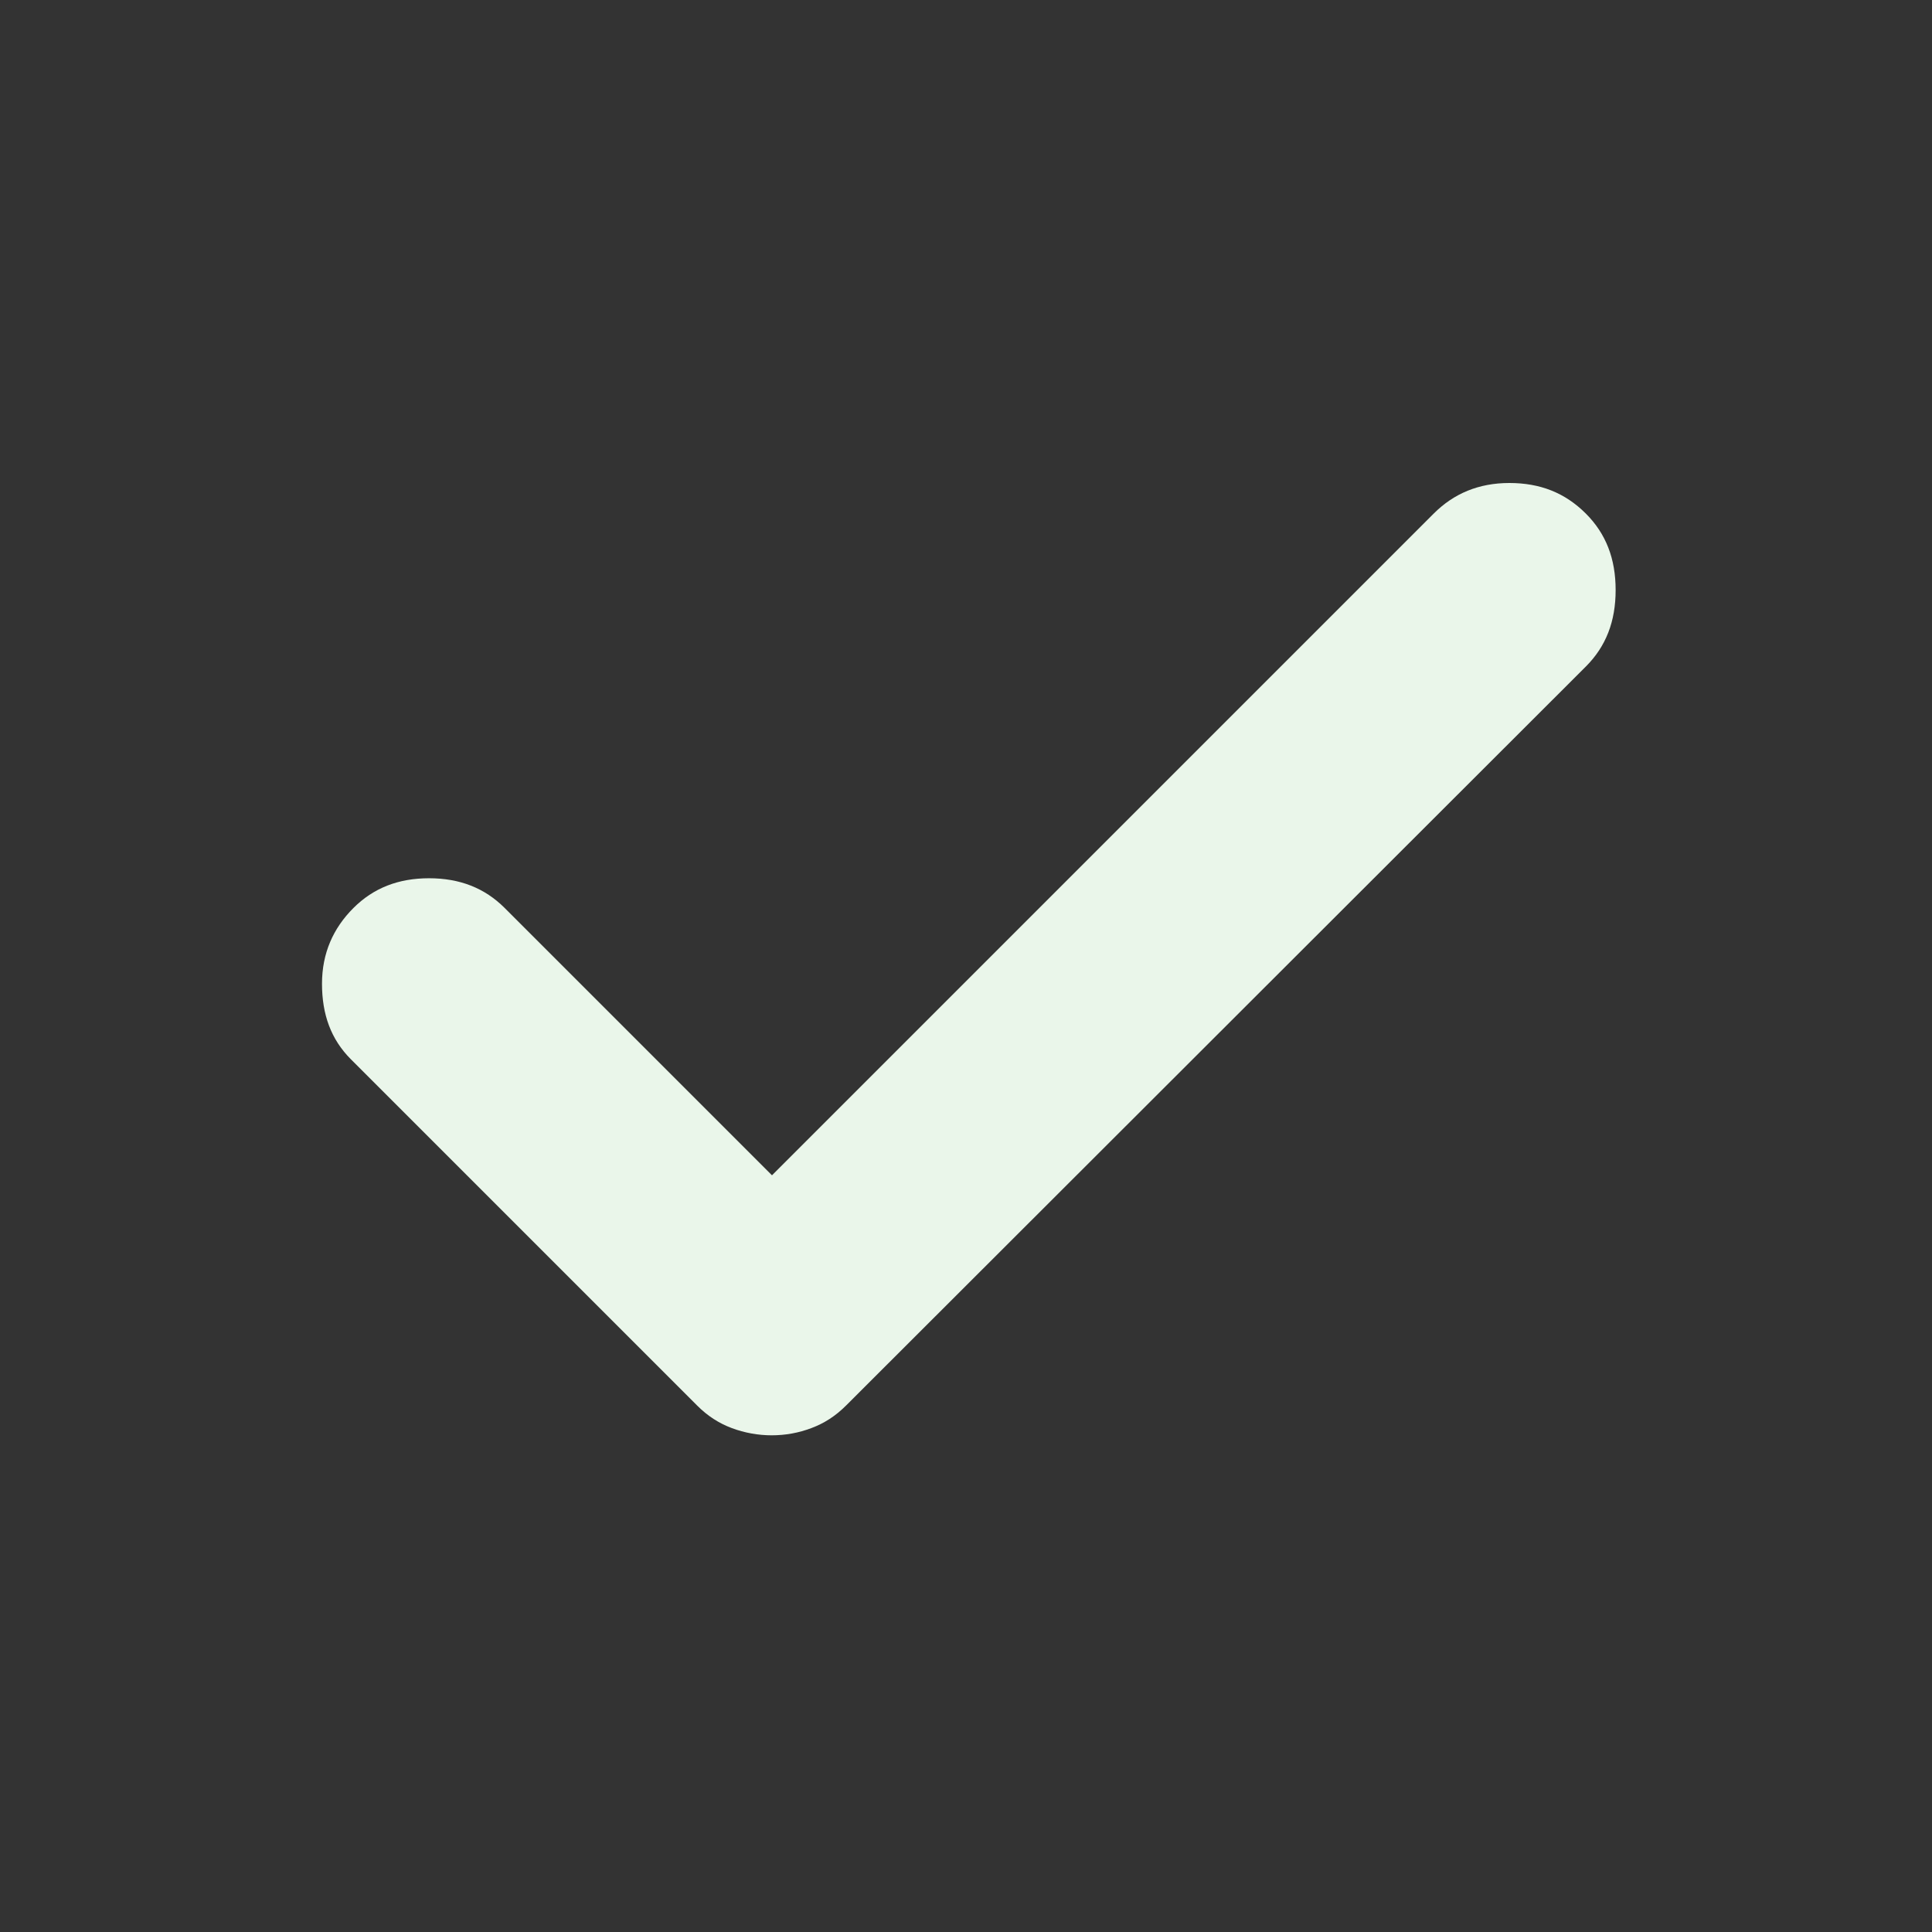 <svg width="24" height="24" viewBox="0 0 24 24" fill="none" xmlns="http://www.w3.org/2000/svg">
<rect x="0" y="0" width="24" height="24" fill="#333333" stroke="none"/>
<path d="M9.59 17.83C9.42 17.83 9.25 17.8 9.09 17.74C8.93 17.68 8.79 17.59 8.66 17.46L4.36 13.16C4.11 12.91 4 12.6 4 12.22C4 11.84 4.14 11.53 4.39 11.28C4.64 11.03 4.95 10.91 5.33 10.91C5.71 10.91 6.02 11.03 6.27 11.28L9.59 14.6L17.81 6.38C18.06 6.13 18.37 6 18.75 6C19.13 6 19.44 6.12 19.7 6.38C19.95 6.63 20.07 6.94 20.07 7.33C20.07 7.72 19.95 8.03 19.7 8.28L10.51 17.46C10.38 17.59 10.24 17.68 10.08 17.74C9.92 17.8 9.76 17.83 9.58 17.83H9.59Z" fill="#EAF6EA"/>
</svg>
